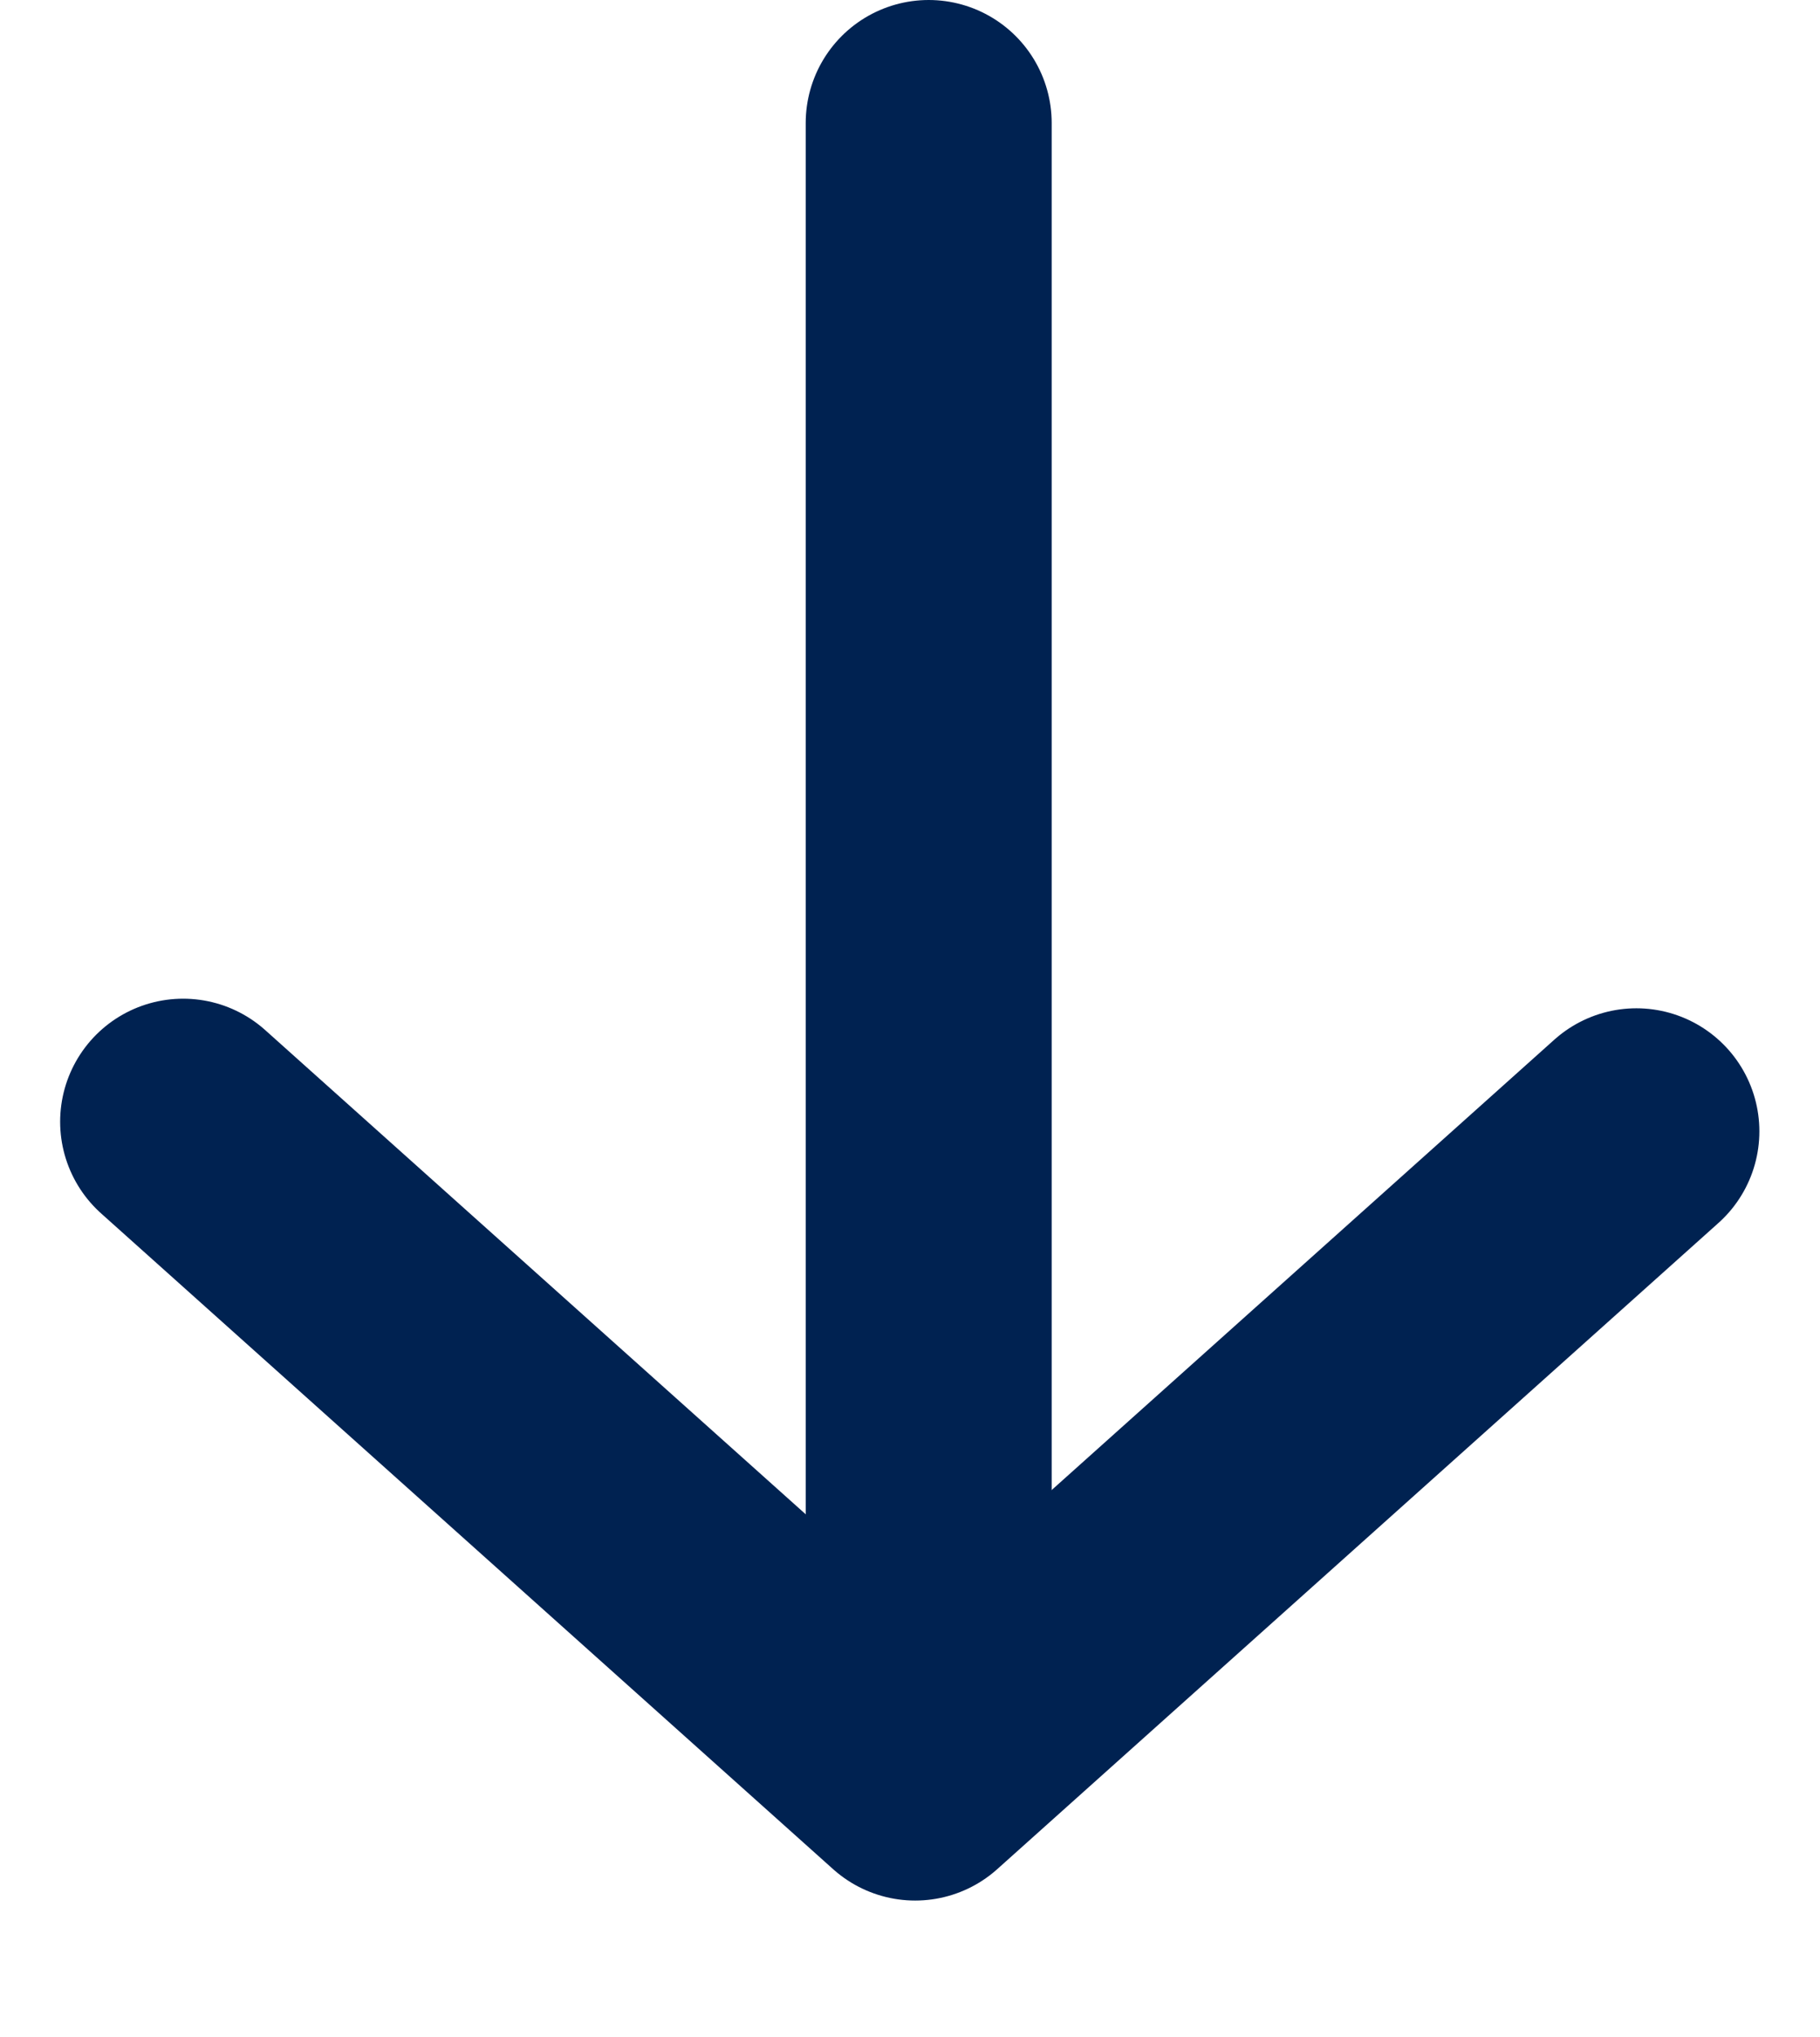<svg xmlns="http://www.w3.org/2000/svg" width="14.798" height="16.555"><g data-name="グループ 12942"><g data-name="コンポーネント 14 – 50" fill="none" stroke="#002251" stroke-linecap="round" stroke-width="2"><path data-name="パス 1343" d="M7.551 1v11.7"/><path data-name="パス 1344" d="M1.489 9.117l5.952 5.33 5.864-5.252" stroke-linejoin="round"/></g></g></svg>
